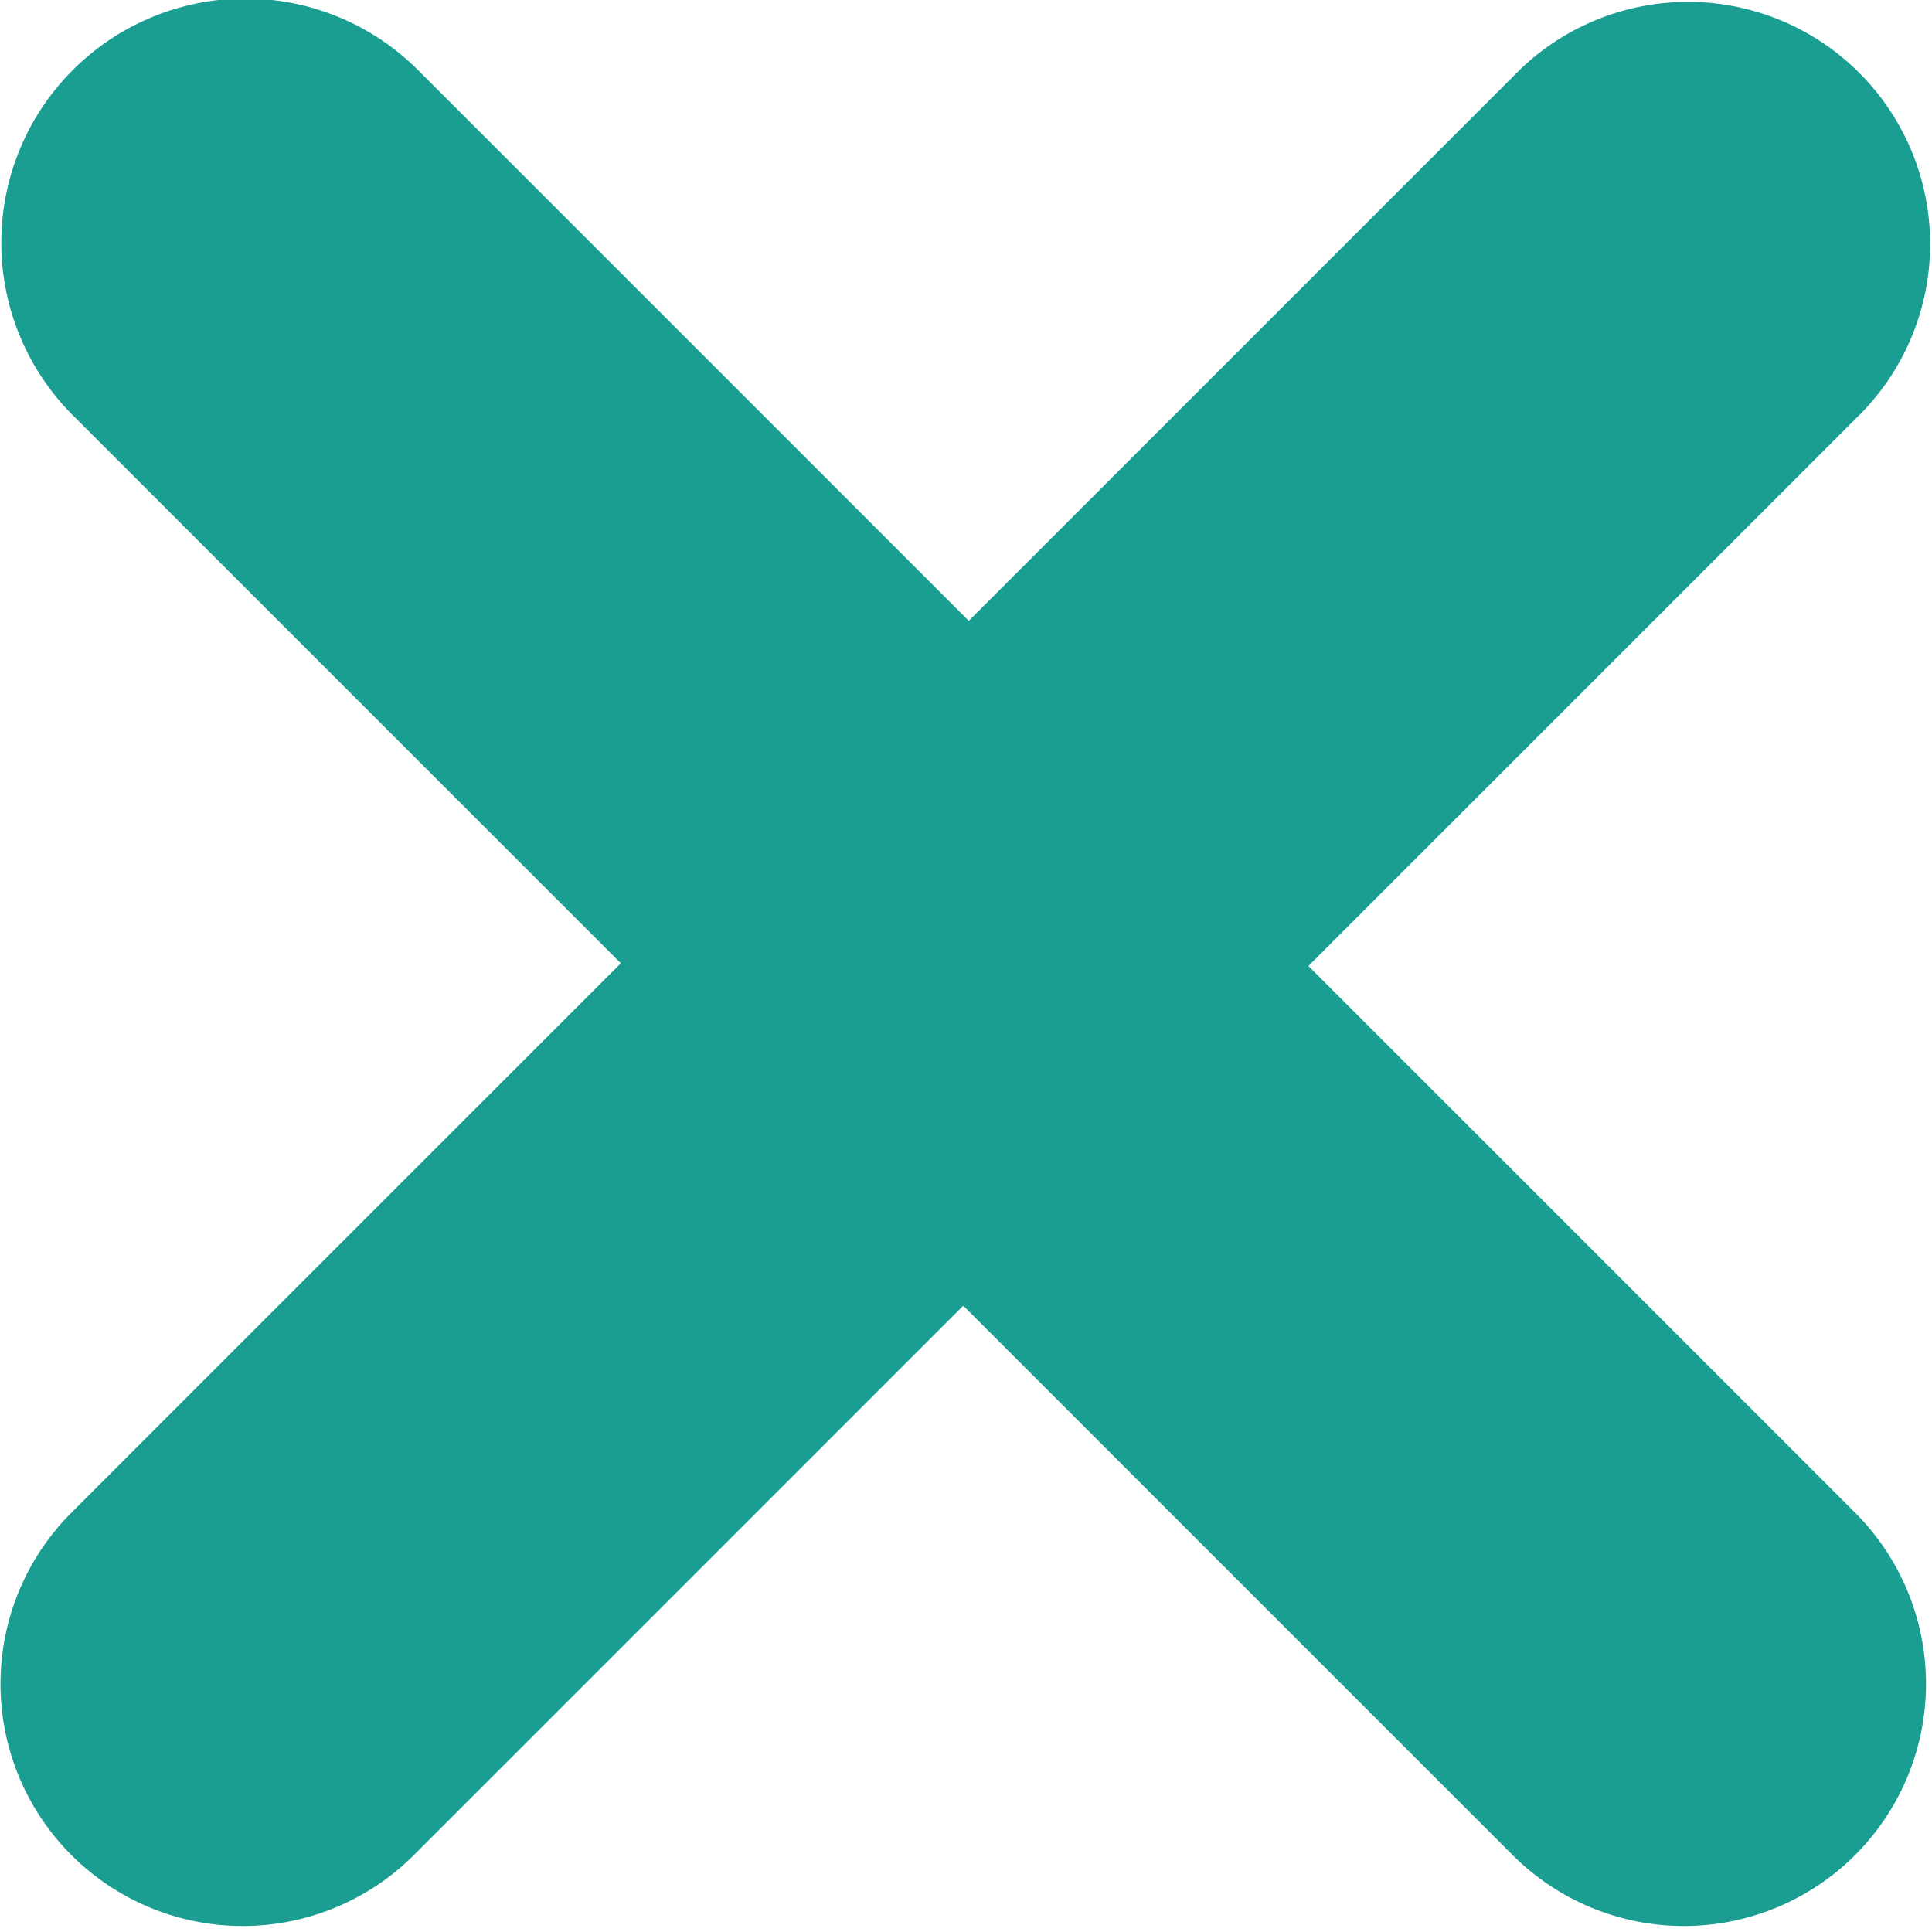 <svg xmlns="http://www.w3.org/2000/svg" viewBox="0 0 21.1 21.1"><defs><style>.cls-1{fill:#1a9e92;}</style></defs><g id="Layer_2" data-name="Layer 2"><g id="Layer_1-2" data-name="Layer 1"><path class="cls-1" d="M14.29,10.55l6-6A2.64,2.64,0,0,0,16.58.78l-6,6-6-6A2.64,2.64,0,0,0,.78,4.52l6,6-6,6a2.64,2.64,0,1,0,3.74,3.74l6-6,6,6a2.64,2.64,0,0,0,3.74-3.74Z"></path></g></g></svg>